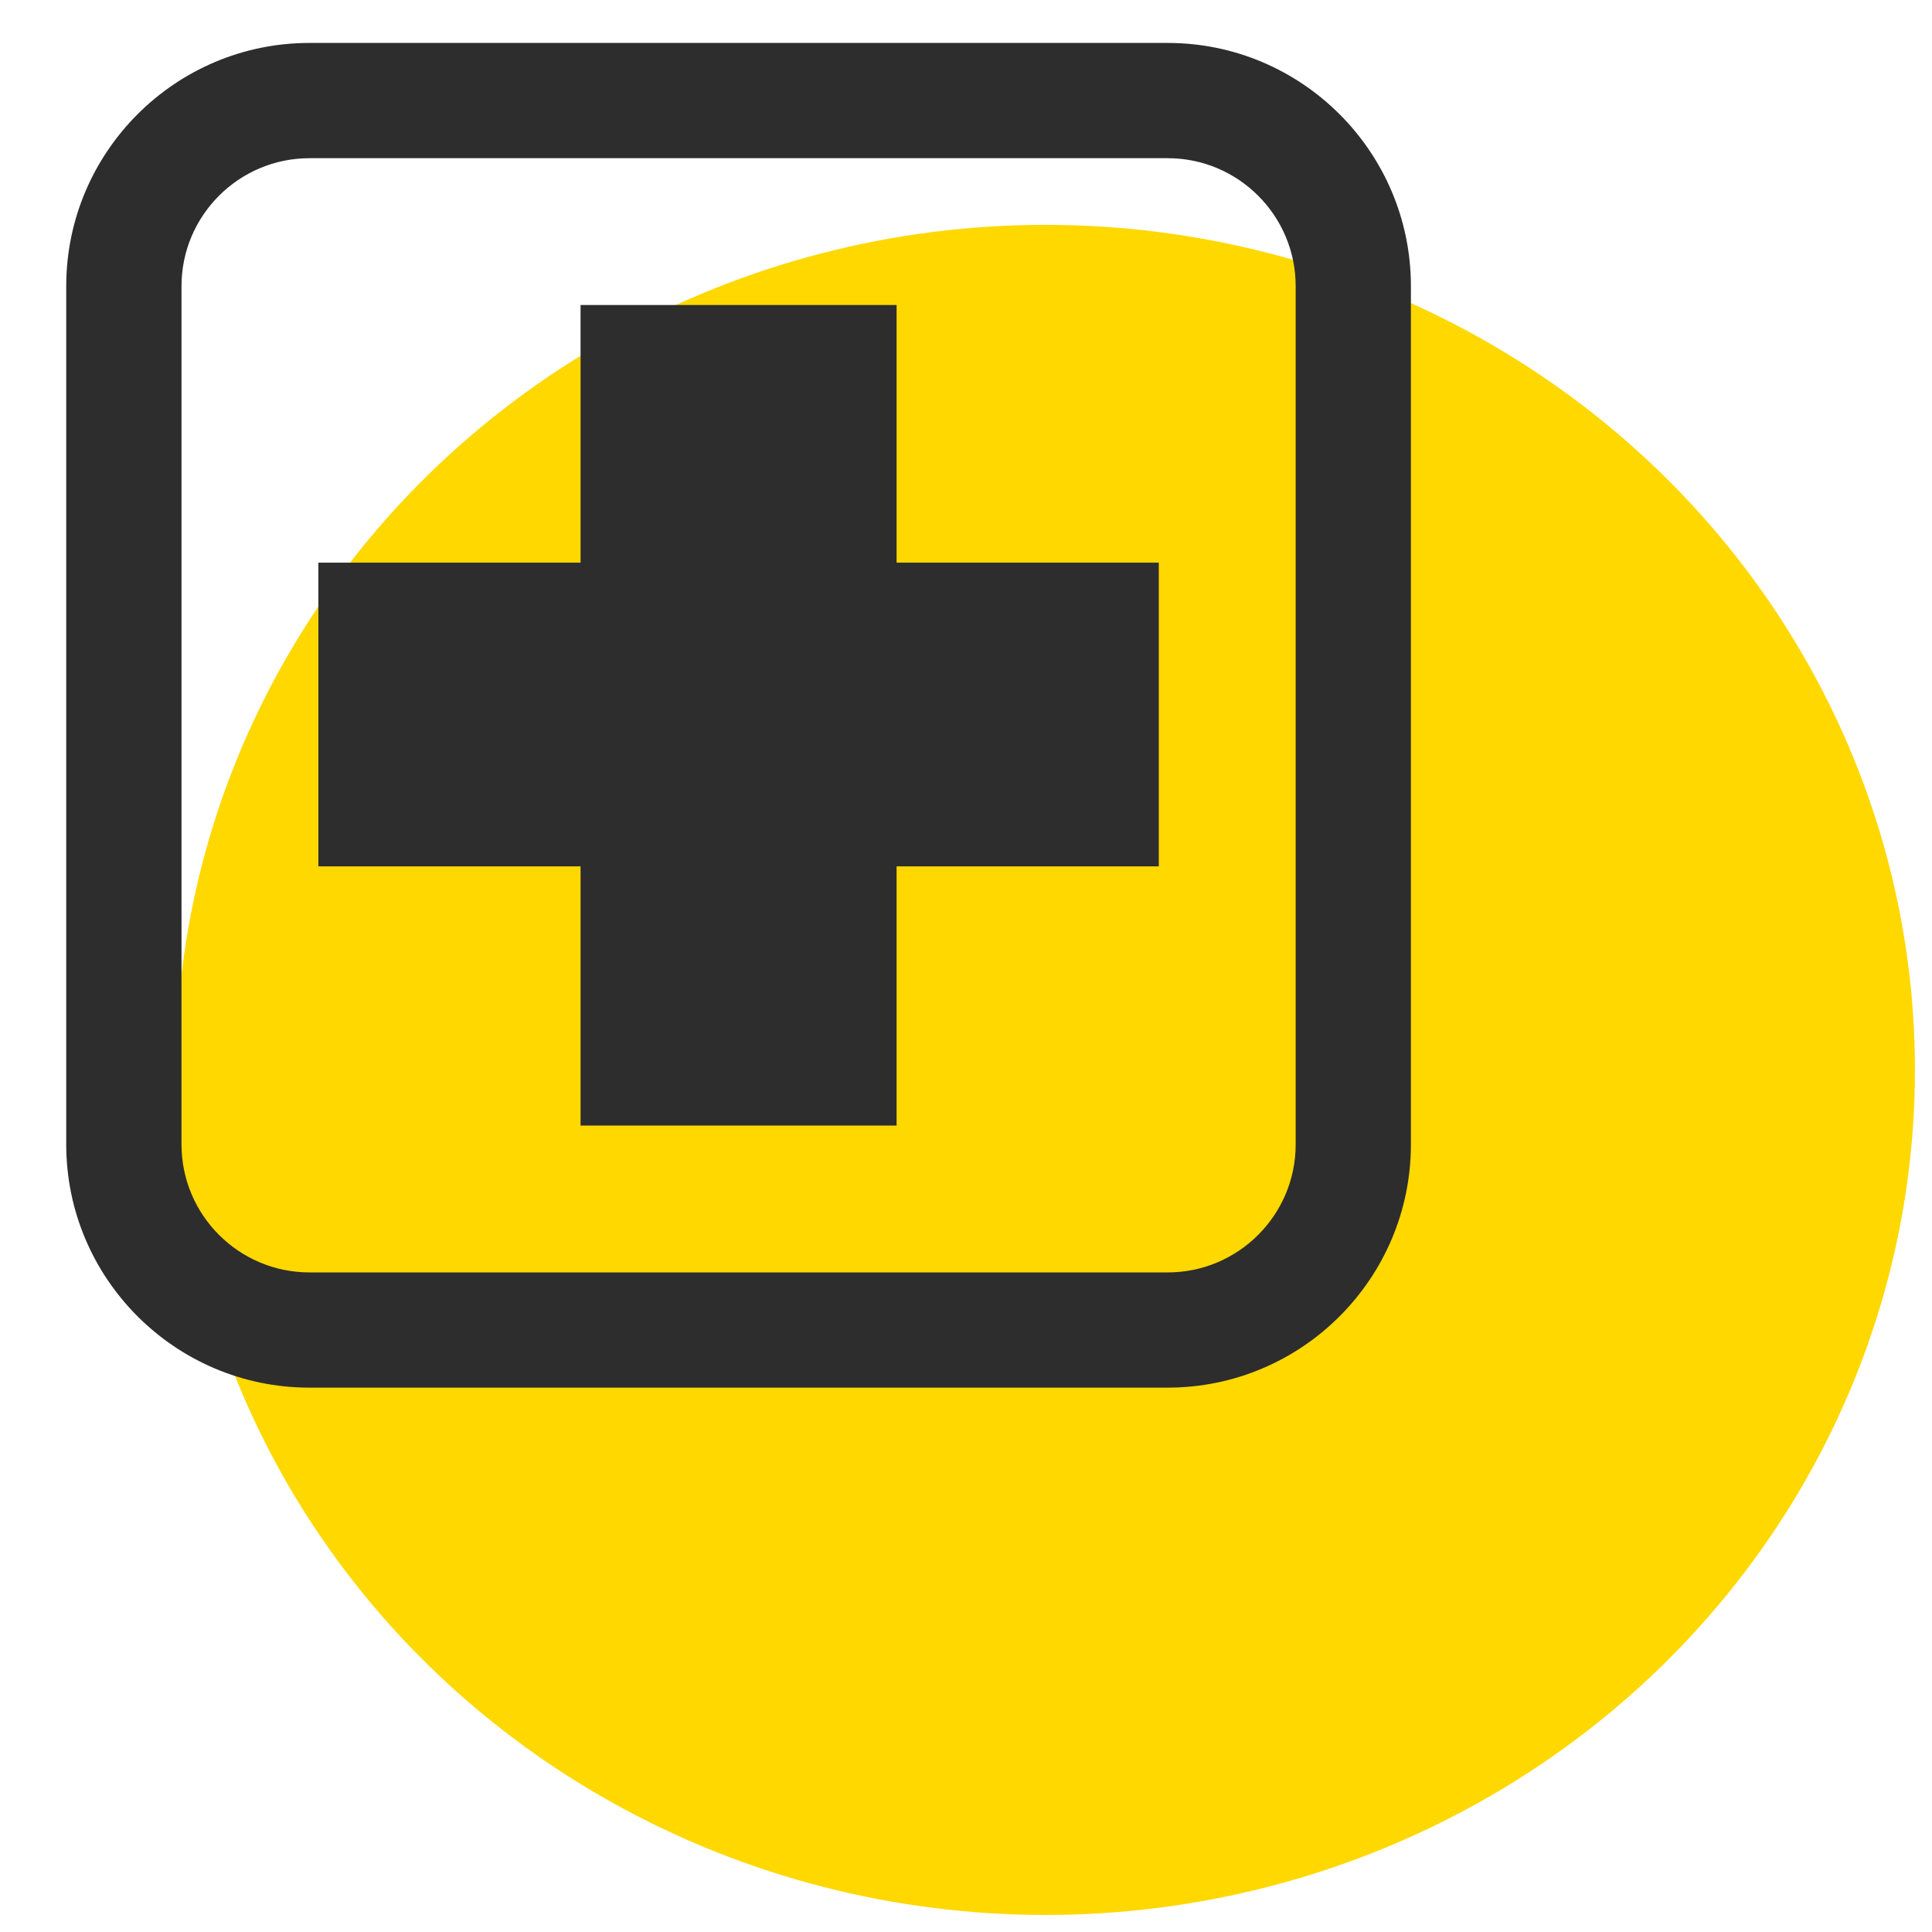 <?xml version="1.0" encoding="utf-8"?>
<!-- Generator: Adobe Illustrator 16.0.0, SVG Export Plug-In . SVG Version: 6.00 Build 0)  -->
<!DOCTYPE svg PUBLIC "-//W3C//DTD SVG 1.1//EN" "http://www.w3.org/Graphics/SVG/1.1/DTD/svg11.dtd">
<svg version="1.1" xmlns="http://www.w3.org/2000/svg" xmlns:xlink="http://www.w3.org/1999/xlink" x="0px" y="0px"
	 width="113.386px" height="113.386px" viewBox="0 0 113.386 113.386" enable-background="new 0 0 113.386 113.386"
	 xml:space="preserve">
<g id="Camada_1">
	<ellipse fill="#FFD800" cx="61.357" cy="62.791" rx="51.028" ry="49.595"/>
</g>
<g id="Oculos" display="none">
	<g display="inline">
		<path fill="#2D2D2D" d="M1.22,36.901v-2.342c-0.126-2.021,1.409-3.761,3.429-3.887c15.435-1.026,27.648,0.855,35.819,2.114
			c8.02,1.235,7.476,1.235,15.496,0c8.171-1.259,20.385-3.14,35.819-2.114c2.02,0.126,3.556,1.867,3.429,3.887v2.056
			c0.167,2.107-1.056,3.214-2.719,3.782c-0.578,0.198-0.957,0.699-0.991,1.308c-0.403,7.216-2.209,16.46-8.958,19.888
			c-7.661,3.893-21.666,4.056-27.473-4.191c-2.467-3.507-4.163-7.553-4.881-11.766c-0.351-2.055-3.597-2.055-3.948,0
			c-0.718,4.213-2.413,8.259-4.882,11.766c-5.806,8.247-19.811,8.084-27.473,4.191C7.143,58.166,5.335,48.934,4.93,41.711
			c-0.035-0.627-0.438-1.141-1.041-1.323C2.343,39.918,1.22,38.684,1.22,36.901L1.22,36.901z M83.392,47.801
			c0.571-2.546,0.802-4.916,0.868-7.362c0.036-1.271-0.991-2.298-2.262-2.263c-9.267,0.25-17,1.347-23.017,2.583
			c-1.116,0.229-1.87,1.259-1.749,2.393c0.384,3.584,1.738,7.055,3.834,10.031c3.383,4.807,13.427,4.281,18.177,1.868
			C81.399,53.955,82.658,51.064,83.392,47.801L83.392,47.801z M39.198,43.152c0.122-1.133-0.631-2.165-1.748-2.394
			c-6.019-1.236-13.743-2.333-23.012-2.583c-1.273-0.035-2.3,0.996-2.262,2.269c0.153,5.063,1.058,12.599,5.01,14.606
			c4.751,2.412,14.794,2.938,18.177-1.868C37.451,50.219,38.81,46.762,39.198,43.152L39.198,43.152z"/>
	</g>
</g>
<g id="Camada_3" display="none">
	<g display="inline">
		<path fill="#2E2D2E" d="M22.267,34.669c2.302-1.985,4.767-3.761,7.366-5.06c2.575-1.317,5.36-2.085,7.938-2.117
			c2.416,0.049,5.529,1.156,7.081,2.634l0.108,0.104c0.987,0.935,2.544,0.965,3.567,0.036c1.073-0.975,1.153-2.634,0.179-3.706
			c-1.512-1.666-3.197-2.647-4.939-3.447c-1.756-0.773-3.575-1.331-5.625-1.526c-3.976-0.258-7.686,0.623-11.04,2.031
			c-3.358,1.406-6.369,3.297-9.165,5.391c-1.397,1.05-2.746,2.151-4.041,3.313c-1.29,1.167-2.47,2.284-3.745,3.671h10.845
			C21.28,35.544,21.769,35.1,22.267,34.669z"/>
		<path fill="#2E2D2E" d="M40.995,17.841l0.066-0.049c1.478-1.083,3.55-1.854,5.636-2.294c2.094-0.44,4.307-0.605,6.303-0.363
			c4.127,0.627,8.257,2.464,11.918,5.046c3.695,2.567,7.032,5.794,10.066,9.288c1.519,1.751,2.97,3.569,4.334,5.453
			c0.255,0.351,0.508,0.712,0.762,1.071h9.423c-1.353-2.036-2.703-3.836-4.158-5.673c-1.58-1.982-3.253-3.892-5.004-5.736
			c-3.508-3.676-7.364-7.103-11.792-9.894c-4.416-2.794-9.443-4.886-14.995-5.445c-2.848-0.2-5.534,0.153-8.163,0.825
			c-2.615,0.706-5.194,1.703-7.581,3.6c-1.094,0.873-1.319,2.466-0.484,3.606C38.183,18.444,39.826,18.698,40.995,17.841z"/>
		<path fill="#2E2D2E" d="M94.375,44.717c-0.116-1.03-0.496-1.996-1.057-2.844c-1.187-1.957-2.765-2.361-2.765-2.361l-0.027,0.013
			c-0.521-0.222-1.094-0.391-1.696-0.47c-10.384-1.37-22.908-0.562-25.922,0.104c-7.88,1.514-18.043,0.64-22.388,0.261l-0.222-0.013
			c-11.376-1.983-22.675-0.822-29.733,0.378c-2.257,0.378-4.044,1.84-4.944,3.744H5.608c0,0-0.104,0.157-0.222,0.561
			c-0.014,0.04-0.027,0.09-0.039,0.144c-0.144,0.482-0.287,1.265-0.353,2.44c-0.104,1.761-0.013,4.435,0.613,8.35v6.34
			c0,7.149,5.806,12.955,12.955,12.955h15.838c7.149,0,12.955-5.806,12.955-12.955v-7.54c0-1.384,0.313-2.218,0.718-2.741
			c0.404-0.508,0.887-0.677,1.226-0.743c0.313-0.039,0.665-0.039,1.031,0c0.614,0.104,1.722,0.614,1.918,2.766v8.259
			c0,7.149,5.806,12.955,12.955,12.955h15.84c7.147,0,12.953-5.806,12.953-12.955v-8.648C94.768,49.206,94.754,46.622,94.375,44.717
			z M42.138,61.364c0,4.267-3.47,7.736-7.737,7.736H18.563c-4.267,0-7.737-3.47-7.737-7.736v-8.648c0-1.919,0.706-3.667,1.854-5.011
			c1.421-1.671,3.522-2.727,5.884-2.727h15.838c2.283,0,4.345,0.991,5.753,2.582c1.226,1.357,1.983,3.171,1.983,5.155V61.364z
			 M88.778,61.364c0,4.267-3.47,7.736-7.734,7.736h-15.84c-4.266,0-7.736-3.47-7.736-7.736v-8.648c0-1.84,0.64-3.537,1.722-4.854
			c1.409-1.761,3.588-2.883,6.015-2.883h15.84c1.955,0,3.756,0.743,5.113,1.956h0.013c1.605,1.41,2.608,3.484,2.608,5.781V61.364z"
			/>
	</g>
</g>
<g id="Camada_4" display="none">
	<g display="inline">
		<path fill-rule="evenodd" clip-rule="evenodd" fill="#2D2D2D" d="M67.598,60.435l-8.568-0.099
			C59.577,65.358,66.937,65.441,67.598,60.435L67.598,60.435z M66.037,76.623c2.4,0.026,2.358,3.673-0.041,3.646l-39.775-0.451
			c-2.4-0.027-2.359-3.673,0.041-3.646l7.815,0.089c-3.363-3.137-6.334-6.216-8.678-10.013c-6.597-0.509-9.739-8.456-5.231-13.337
			c-1.376-8.435,0.971-17.232,9.028-25.748c2.571-2.718,5.869,1.226,4.002,3.197c-6.494,6.86-8.28,13.592-7.06,19.989
			c6.468,0.097,10.137,7.522,6.269,12.713c6.397,7.552,15.459,12.086,24.159,1.021c-0.694-1.109-1.123-2.401-1.196-3.787
			l-6.247-0.071c-2.4-0.027-2.359-3.674,0.042-3.646l28.382,0.322c2.4,0.027,2.358,3.675-0.041,3.647l-6.247-0.071
			c-0.478,6.28-6.688,7.25-6.694,7.254l-7.212,8.795L66.037,76.623L66.037,76.623z M25.969,62.624
			c5.676,0.064,5.789-8.564,0.098-8.629C20.386,53.931,20.288,62.56,25.969,62.624L25.969,62.624z"/>
		<path fill-rule="evenodd" clip-rule="evenodd" fill="#2D2D2D" d="M53.394,30.363l-7.737,4.351l2.953,5.251l7.736-4.352
			L53.394,30.363L53.394,30.363z M44.233,32.184l7.737-4.351l-9.196-16.354l-7.737,4.351l1.919,3.414
			c4.499-0.95,7.58,4.497,4.417,7.854L44.233,32.184L44.233,32.184z M47.054,44.175c-1.451,0.811-3.528-1.349-0.975-2.784
			l-2.954-5.252c-2.337,1.313-3.76-1.218-1.423-2.532l-2.87-5.105c-4.433,0.855-7.43-4.466-4.393-7.81l-2.646-4.706
			c-0.392-0.7-0.143-1.585,0.558-1.977l10.27-5.775c0.7-0.391,1.585-0.142,1.976,0.559l9.905,17.617
			c2.337-1.315,3.761,1.217,1.424,2.531l2.954,5.252c2.555-1.436,3.322,1.466,1.867,2.282l-1.707,0.96l0.001,0.002L47.054,44.175
			L47.054,44.175z M37.916,25.669c2.377,0.027,2.418-3.583,0.041-3.61C35.572,22.032,35.552,25.642,37.916,25.669L37.916,25.669z
			 M54.772,41.871l6.072-3.414c0.422,0.75,0.649,1.564,0.698,2.391c1.532,0.524,3.807,0.886,3.208,2.638
			c-0.582,1.704-2.472,0.695-3.747,0.259c-0.435,0.989-1.116,1.908-2.012,2.66c0.545,0.969,1.75,2.533,0.237,3.387
			c-1.519,0.855-2.23-0.992-2.774-1.96c-1.109,0.375-2.25,0.481-3.321,0.338c-0.29,1.317-0.409,3.449-2.164,3.064
			c-1.805-0.397-0.934-2.527-0.586-4.105c-0.681-0.473-1.259-1.09-1.683-1.842L54.772,41.871L54.772,41.871z M30.667,5.805
			l6.295-3.54c0.343-0.191,0.729-0.229,1.082-0.136l0.858-0.481c1.666-0.935,3.087,1.598,1.417,2.534l-1.513,0.852l-0.468,1.938
			c-0.101,0.417-0.374,0.75-0.724,0.939l-2.552,1.435c-0.377,0.214-0.808,0.239-1.188,0.109l-1.869-0.597l-1.935,1.088
			c-1.668,0.933-3.086-1.599-1.418-2.534l1.264-0.711l0.01-0.035C30.052,6.274,30.327,5.974,30.667,5.805L30.667,5.805z"/>
	</g>
</g>
<g id="Camada_5" display="none">
	<g display="inline">
		<g>
			<path fill="#2E2D2E" d="M69.937,46.759c-2.466-7.316,0.81-10.132,1.297-14.637c0.48-4.506-5.125-8.992-11.44-7.311
				c-6.792,1.811-10.14,1.708-12.064,1.708s-5.272,0.103-12.058-1.708c-6.322-1.681-11.928,2.805-11.448,7.311
				c0.488,4.504,3.77,7.32,1.298,14.637c-5.494,16.313,1.12,30.02,2.25,30.031c2.023,0.021-6.168-35.795,19.958-35.795
				S65.664,76.812,67.687,76.79C68.821,76.778,75.431,63.071,69.937,46.759z"/>
		</g>
		<path fill="#2E2D2E" d="M84.017,18.394C82.162,9.369,74.111,3.972,67.395,3.972c-1.33,0-2.623,0.199-3.834,0.595
			c-9.758,3.174-13.707,3.536-15.832,3.536c-2.12,0-6.072-0.362-15.832-3.536c-1.211-0.396-2.498-0.595-3.833-0.595
			c-6.711,0-14.763,5.396-16.623,14.421c-0.952,4.65,0.709,9.294,2.466,14.209c1.931,5.412,3.931,11.002,2.326,16.707
			c-4.093,14.547,1.206,25.283,5.876,34.752c2.386,4.841,4.975,9.176,9.069,8.413c4.162-0.767,4.266-5.791,4.514-17.925l0.028-1.22
			c0.438-21.019,9.137-21.019,12.013-21.019c2.861,0,11.566,0,12.004,21.019l0.027,1.22c0.249,12.134,0.352,17.158,4.52,17.925
			c0.297,0.061,0.6,0.087,0.893,0.087c3.677,0,5.964-4.022,8.169-8.495c4.672-9.473,9.971-20.21,5.884-34.757
			c-1.607-5.704,0.389-11.294,2.32-16.701C83.308,27.688,84.968,23.043,84.017,18.394z M77.111,31.018
			c-2.083,5.824-4.44,12.421-2.422,19.574c3.6,12.799-1.066,22.245-5.57,31.39c-2.163,4.377-3.249,5.498-3.703,5.774
			c-0.698-1.715-0.817-7.599-0.937-13.302l-0.021-1.223c-0.356-17.016-5.984-25.64-16.74-25.64c-10.734,0-16.362,8.624-16.713,25.64
			l-0.027,1.223c-0.119,5.703-0.238,11.587-0.936,13.302c-0.454-0.277-1.541-1.397-3.699-5.781
			c-4.508-9.138-9.175-18.584-5.574-31.383c2.018-7.152-0.34-13.755-2.417-19.574c-1.53-4.282-2.975-8.321-2.288-11.673
			c1.596-7.749,9.474-11.869,14.378-10.29c7.657,2.487,12.02,3.357,14.847,3.644c-2.639,0.844-5.429,0.859-8.267,0.854
			c-3.033-0.01-3.033,4.694,0,4.704c2.915,0.011,5.953-0.006,8.792-0.729c4.471-1.137,7.851-4.364,12.085-5.986
			c1.353-0.623,5.743-2.038,7.115-2.487c4.915-1.596,12.788,2.542,14.378,10.29C80.084,22.697,78.641,26.742,77.111,31.018z"/>
	</g>
</g>
<g id="Camada_6" display="none">
	<g display="inline">
		<path fill="#2E2D2E" d="M27.481,34.547l0.018,0.13c0.168,1.553,2,15.216,14.452,15.216c12.473,0,14.286-13.666,14.446-15.197
			l0.025-0.149c1.261-0.182,2.395-0.914,3.202-2.111c1.323-1.945,1.522-4.673,0.491-6.628c-0.288-0.541-0.683-0.974-1.115-1.358
			c0.509-2.437,0.555-6.536,0.121-10.349c-0.682-2.89-3.151-3.611-3.151-3.611s-4.896-7.594-14.02-7.594
			c-9.13,0-14.022,7.594-14.022,7.594s-2.473,0.721-3.155,3.611c-0.433,3.813-0.382,7.913,0.127,10.352
			c-0.436,0.382-0.827,0.815-1.113,1.355c-1.032,1.955-0.835,4.68,0.489,6.628C25.087,33.634,26.22,34.365,27.481,34.547z"/>
		<path fill="#2E2D2E" d="M76.401,64.807c-0.993-7.458-6.532-11.478-11.391-13.608c0.835,3.935,1.382,10.19-1.527,15.916
			c0.547,0.695,0.891,1.561,0.891,2.516c0,2.254-1.82,4.075-4.067,4.075c-2.254,0-4.074-1.821-4.074-4.075
			c0-2.248,1.82-4.071,4.074-4.071c0.324,0,0.642,0.048,0.955,0.124c2.813-5.857,1.604-12.479,0.757-15.62
			c-2.692-0.859-4.686-1.121-4.686-1.121L46.445,64.982l0,0l-1.808-4.12c-0.331-0.795,0.115-1.082,0.344-1.451l2.878-3.692
			c0.224-0.365,0.122-0.859-0.242-1.102l-5.01-3.349c-0.178-0.121-0.42-0.181-0.656-0.181c-0.235,0-0.477,0.06-0.655,0.181
			l-5.011,3.349c-0.362,0.242-0.464,0.736-0.242,1.102l2.878,3.692c0.229,0.369,0.675,0.656,0.338,1.451l-1.802,4.117L26.57,48.941
			c0,0-1.992,0.262-4.679,1.121c-0.468,1.716-1.042,4.453-1.013,7.548c4.177-0.059,6.957,4.144,8.258,8.034
			c1.172,3.489,2.114,9.14-2.686,10.313c-1.646,0.4-2.343-2.133-0.701-2.533c2.814-0.688,1.623-4.371,1.085-6.313
			c-0.97-3.517-2.804-7.391-7.108-6.631c-6.195,1.103-4.214,15.29,0.133,14.319c1.65-0.364,2.35,2.167,0.698,2.536
			c-4.488,0.997-6.211-3.494-6.898-7.031c-0.948-4.884-0.566-10.002,4.54-12.116c0.026-0.013,0.047-0.019,0.072-0.025
			c-0.079-2.667,0.259-5.083,0.654-6.98C14.06,53.312,8.496,57.336,7.505,64.807C6.153,74.968,6.388,80.179,6.388,80.179h35.563
			h35.563C77.515,80.179,77.751,74.968,76.401,64.807z"/>
	</g>
</g>
<g id="Camada_7" display="none">
	<g display="inline">
		<path fill="#2D2D2D" d="M72.47,45.317h14.988C77.347,66.789,49.702,81.103,49.702,81.103S22.009,66.79,11.895,45.317h15.974
			l2.281-1.607l3.579-12.68l8.764,33.815h4.927l5.186-19.528h8.455l2.281-1.607l3.267-12.68l3.268,12.68L72.47,45.317z
			 M26.26,40.442L26.26,40.442l4.876-19.164h4.875l8.817,33.478l3.578-12.343l2.23-1.972h8.506l5.186-19.164h4.563l5.186,19.164
			h14.99c1.296-3.242,1.97-6.82,1.97-10.399c0-13.976-10.734-25.022-24.116-25.022c-6.846,0-13.017,2.93-17.219,8.116
			c-4.564-5.186-10.787-8.116-17.582-8.116c-13.069,0-23.805,11.046-23.805,25.022c0,3.579,0.675,7.158,1.66,10.399H26.26z"/>
	</g>
</g>
<g id="Camada_8" display="none">
	<g display="inline">
		<path fill="#2E2D2E" d="M95.606,14.146c-3.15-4.112-10.86-6.227-19.49-2.331c-6.61,2.987-9.857,2.496-12.009,2.165l-0.747-0.108
			c-1.212-0.155-2.417-0.337-3.613-0.514c-3.084-0.463-6.275-0.943-9.337-0.943s-6.25,0.479-9.334,0.943
			c-1.194,0.177-2.405,0.359-3.622,0.514l-0.749,0.108c-2.148,0.332-5.393,0.823-12.007-2.165
			c-8.631-3.896-16.337-1.782-19.487,2.331c-2.085,2.713-2.12,6.14-0.165,9.151c-0.332,1.593-0.549,4.421,1.249,6.78
			c1.769,2.319,4.933,3.342,9.332,3.125c1.171,0.64,2.587,1.022,4.122,1.022c3.784,0,6.852-2.291,7.175-5.198
			c1.268-0.554,2.43-1.25,3.43-1.965c1.265,9.151,3.593,15.252,5.293,19.668c0.391,1.011,0.745,1.931,1.036,2.775
			c1.125,3.223,1.071,6.141-0.177,9.77c-1.493,4.334-0.899,11.458,0.646,16.76c0.297,1.027,0.932,2.673,2.987,1.999
			c2.06-0.669,1.503-2.497,1.24-3.416c-1.28-4.496-1.811-10.545-0.66-13.888c0.982-2.85,2.068-7.266,0.174-12.692
			c-0.308-0.885-0.676-1.844-1.085-2.907c-2.051-5.335-5.052-13.282-5.729-26.448c1.348-0.011,2.434-0.16,3.3-0.292l0.647-0.096
			c1.246-0.16,2.485-0.349,3.713-0.525c3.055-0.463,5.94-0.898,8.671-0.898c2.73,0,5.615,0.435,8.677,0.898
			c1.223,0.176,2.462,0.365,3.701,0.525l0.651,0.096c0.886,0.132,2,0.292,3.399,0.297c-0.681,13.162-3.68,21.108-5.73,26.443
			c-0.41,1.063-0.781,2.022-1.087,2.907c-1.894,5.427-0.809,9.843,0.174,12.692c1.154,3.343,0.622,9.392-0.659,13.888
			c-0.264,0.919-0.82,2.747,1.238,3.416c2.061,0.674,2.691-0.972,2.991-1.999c1.542-5.302,2.137-12.426,0.645-16.76
			c-1.251-3.629-1.305-6.547-0.183-9.77c0.298-0.845,0.652-1.765,1.041-2.775c1.695-4.405,4.015-10.488,5.28-19.611
			c0.982,0.697,2.11,1.371,3.345,1.908c0.322,2.908,3.393,5.198,7.175,5.198c1.517,0,2.922-0.371,4.084-0.999
			c0.395,0.022,0.794,0.046,1.168,0.046c3.828,0,6.584-1.069,8.2-3.194c1.799-2.358,1.582-5.187,1.251-6.779
			C97.725,20.287,97.69,16.859,95.606,14.146z M9.455,24.04c0.809-0.708,2.408-1.793,3.942-1.617
			c0.802,0.098,1.579,0.589,2.325,1.389c-1.931,1.021-3.202,2.753-3.202,4.724c0,0.034,0.011,0.075,0.011,0.109
			c-1.245-0.212-2.19-0.623-2.682-1.256C9.056,26.359,9.281,24.788,9.455,24.04z M25.881,25.542
			c-1.137-1.433-3.056-2.422-5.295-2.627c-1.828-2.941-4.069-4.621-6.703-4.917c-2.291-0.258-4.281,0.571-5.721,1.474
			c-0.194-0.818-0.103-1.714,0.588-2.617c2.06-2.679,7.906-3.781,14.115-0.971c2.639,1.188,4.838,1.878,6.727,2.29
			c0.071,1.617,0.166,3.182,0.3,4.656C28.869,23.72,27.432,24.799,25.881,25.542z M71.326,18.15c1.867-0.417,4.03-1.097,6.623-2.267
			c6.218-2.811,12.059-1.708,14.121,0.971c0.691,0.908,0.782,1.806,0.582,2.628c-1.445-0.902-3.441-1.743-5.718-1.485
			c-2.633,0.297-4.878,1.977-6.703,4.917c-2.236,0.206-4.152,1.188-5.29,2.623c-1.562-0.749-2.968-1.8-3.922-2.639
			C71.157,21.395,71.254,19.801,71.326,18.15z M90.979,27.376c-0.491,0.64-1.439,1.056-2.696,1.268
			c0.003-0.034,0.015-0.075,0.015-0.109c0-1.97-1.272-3.702-3.203-4.724c0.749-0.8,1.52-1.291,2.325-1.389
			c1.531-0.176,3.131,0.909,3.938,1.617C91.55,24.833,91.739,26.376,90.979,27.376z"/>
		<path fill="#2E2D2E" d="M55.654,59.251c-1.185-0.766-0.637-7.872,0.103-9.597l0.128-0.229c0.968-1.714,3.921-6.935,3.648-18.617
			c-0.069-2.85,1.73-4.262,3.313-5.512c1.037-0.812,3.198-2.514,1.611-4.57c-1.223-1.588-3.845-1.405-8.752-0.937
			c-1.822,0.176-3.704,0.359-5.249,0.359c-1.542,0-3.422-0.183-5.244-0.359c-4.913-0.469-7.528-0.651-8.757,0.937
			c-1.583,2.057,0.577,3.759,1.617,4.57c1.582,1.25,3.379,2.662,3.313,5.512c-0.277,11.682,2.673,16.903,3.645,18.617l0.131,0.229
			c0.737,1.725,1.285,8.831,0.096,9.597c-0.634,0.107-1.182,0.496-1.548,1.09c-1.331,2.171-0.64,9.387,0.366,14.082
			c0.197,0.907,0.839,2.279,2.376,1.84c1.534-0.44,1.302-1.904,1.142-2.64c-0.931-4.233-1.182-9.387-0.871-11.06
			c0.688-0.308,1.434-0.897,1.985-2.028c1.748-3.575,0.457-11.07-0.332-12.544l-0.194-0.348c-0.848-1.503-3.429-6.067-3.178-16.749
			c0.094-4.022-2.128-6.335-3.893-7.798c1.188,0.052,2.627,0.189,3.75,0.303c1.904,0.183,3.875,0.377,5.595,0.377
			s3.694-0.194,5.598-0.377c1.125-0.114,2.565-0.252,3.75-0.304c-1.764,1.463-3.987,3.776-3.893,7.798
			c0.251,10.682-2.331,15.246-3.177,16.749l-0.194,0.348c-0.79,1.474-2.084,8.969-0.337,12.544c0.555,1.131,1.296,1.721,1.988,2.028
			c0.309,1.673,0.061,6.826-0.868,11.06c-0.162,0.735-0.395,2.199,1.143,2.64c1.53,0.439,2.176-0.933,2.374-1.84
			c1.007-4.695,1.696-11.911,0.368-14.082C56.842,59.747,56.291,59.358,55.654,59.251z"/>
	</g>
</g>
<g id="Camada_9" display="none">
	<g display="inline">
		<path fill="#2D2D2D" d="M78.66,31.882l-4.212-4.208l-2.007-2.013l-6.162-6.149c-6.511-5.979-13.336-4.743-17.216-0.857
			l-5.327,5.326c-3.804,3.81-3.208,9.592-2.993,11.732c-0.005,0.317-0.53,1.711-2.712,3.898L24.273,53.368
			c-6.979,6.979-5.659,15.525-2.299,20.287l-2.917,2.91c-0.735,0.741-0.735,1.938,0,2.673c0.735,0.735,1.931,0.735,2.671,0
			l2.918-2.923c4.754,3.367,13.308,4.685,20.28-2.293l13.757-13.757c2.182-2.188,3.582-2.708,3.862-2.714
			c2.183,0.223,7.971,0.8,11.762-2.998l5.344-5.326C83.526,45.347,84.763,38.527,78.66,31.882z"/>
		<path fill="#FFD800" d="M30.305,70.674c-1.481,0-2.684-1.197-2.684-2.678c0-1.482,1.203-2.684,2.684-2.684
			c1.482,0.006,2.678,1.201,2.678,2.684C32.989,69.472,31.788,70.674,30.305,70.674z"/>
		<path fill="#FFD800" d="M75.147,34.729L63.083,22.681c-1.646-1.651-3.583-2.241-5.274-2.247c-1.651,0-2.813,0.992-3.472,1.651
			l-2.748,2.748l21.364,21.366l2.826-2.824C77.541,41.614,78.76,38.34,75.147,34.729z"/>
		<path fill="#2D2D2D" d="M80.883,29.016c-0.005,0.007-0.018,0.007-0.018,0c-0.875-0.011-1.586-0.723-1.569-1.598
			c0.029-2.258-0.834-4.375-2.42-5.968c-1.605-1.604-3.724-2.462-6.009-2.427c-0.013,0-0.013,0-0.024,0
			c-0.864,0.005-1.575-0.677-1.587-1.552c-0.023-0.875,0.677-1.598,1.552-1.622c3.139-0.052,6.091,1.138,8.313,3.355
			c2.205,2.199,3.396,5.134,3.354,8.249C82.458,28.323,81.753,29.023,80.883,29.016z"/>
		<path fill="#2D2D2D" d="M90.877,29.174h-0.012c-0.887-0.011-1.587-0.735-1.568-1.616c0.063-4.971-1.839-9.645-5.351-13.162
			c-3.536-3.542-8.237-5.443-13.255-5.351c-0.881,0.03-1.599-0.676-1.617-1.546c-0.017-0.881,0.684-1.598,1.558-1.623
			c5.881-0.11,11.401,2.119,15.566,6.267c4.119,4.13,6.358,9.627,6.272,15.461C92.465,28.48,91.746,29.174,90.877,29.174z"/>
	</g>
</g>
<g id="Camada_10" display="none">
	<g display="inline">
		<path fill="#2D2D2D" d="M56.977,69.636c0,6.013-4.875,10.89-10.889,10.89H33.9c-6.013,0-10.888-4.877-10.888-10.89V28.35
			c0-6.013,4.875-10.888,10.888-10.888h12.188c6.015,0,10.889,4.875,10.889,10.888V69.636z"/>
		<path fill="#4A4949" d="M93.563,43.508c0,5.284-4.285,9.566-9.565,9.566c-5.282,0-9.566-4.282-9.566-9.566
			c0-5.277,4.284-9.563,9.566-9.563C89.277,33.944,93.563,38.23,93.563,43.508z"/>
		<g>
			<path fill="#4A4949" d="M59.255,53.074h15.175c0,0-0.009-14.4-15.175-16.662V53.074z"/>
			<path fill="#4A4949" d="M20.731,42.062c-8.282,2.047-13.163,3.68-13.163,3.68s-5.061,0.907-3.326,7.333h16.489V42.062z"/>
		</g>
		<path fill="#2D2D2D" d="M20.731,55.344H3.131c-1.001,0-1.815,0.813-1.815,1.814v10.664c0,1.002,0.813,1.813,1.815,1.813h17.601
			V55.344z"/>
		<path fill="#2D2D2D" d="M93.189,55.344H59.255v14.292h33.934c1.003,0,1.814-0.813,1.814-1.813V57.158
			C95.004,56.156,94.192,55.344,93.189,55.344z"/>
	</g>
</g>
<g id="Camada_11">
	<g>
		<g>
			<path fill="#2D2D2D" d="M68.53,81.438h-50.37c-7.87,0-14.273-6.402-14.273-14.273V16.793c0-7.87,6.403-14.273,14.273-14.273
				h50.37c7.87,0,14.274,6.403,14.274,14.273v50.371C82.805,75.035,76.4,81.438,68.53,81.438z M18.161,9.285
				c-4.141,0-7.509,3.368-7.509,7.509v50.371c0,4.143,3.368,7.511,7.509,7.511h50.37c4.142,0,7.51-3.368,7.51-7.511V16.793
				c0-4.141-3.368-7.509-7.51-7.509H18.161z"/>
		</g>
		<g>
			<g>
				<g>
					<path fill="#2D2D2D" d="M34.072,50.845H18.684V33.022h15.388V17.901H52.62v15.121h15.388v17.823H52.62v15.213H34.072V50.845z"
						/>
				</g>
			</g>
		</g>
	</g>
</g>
</svg>
